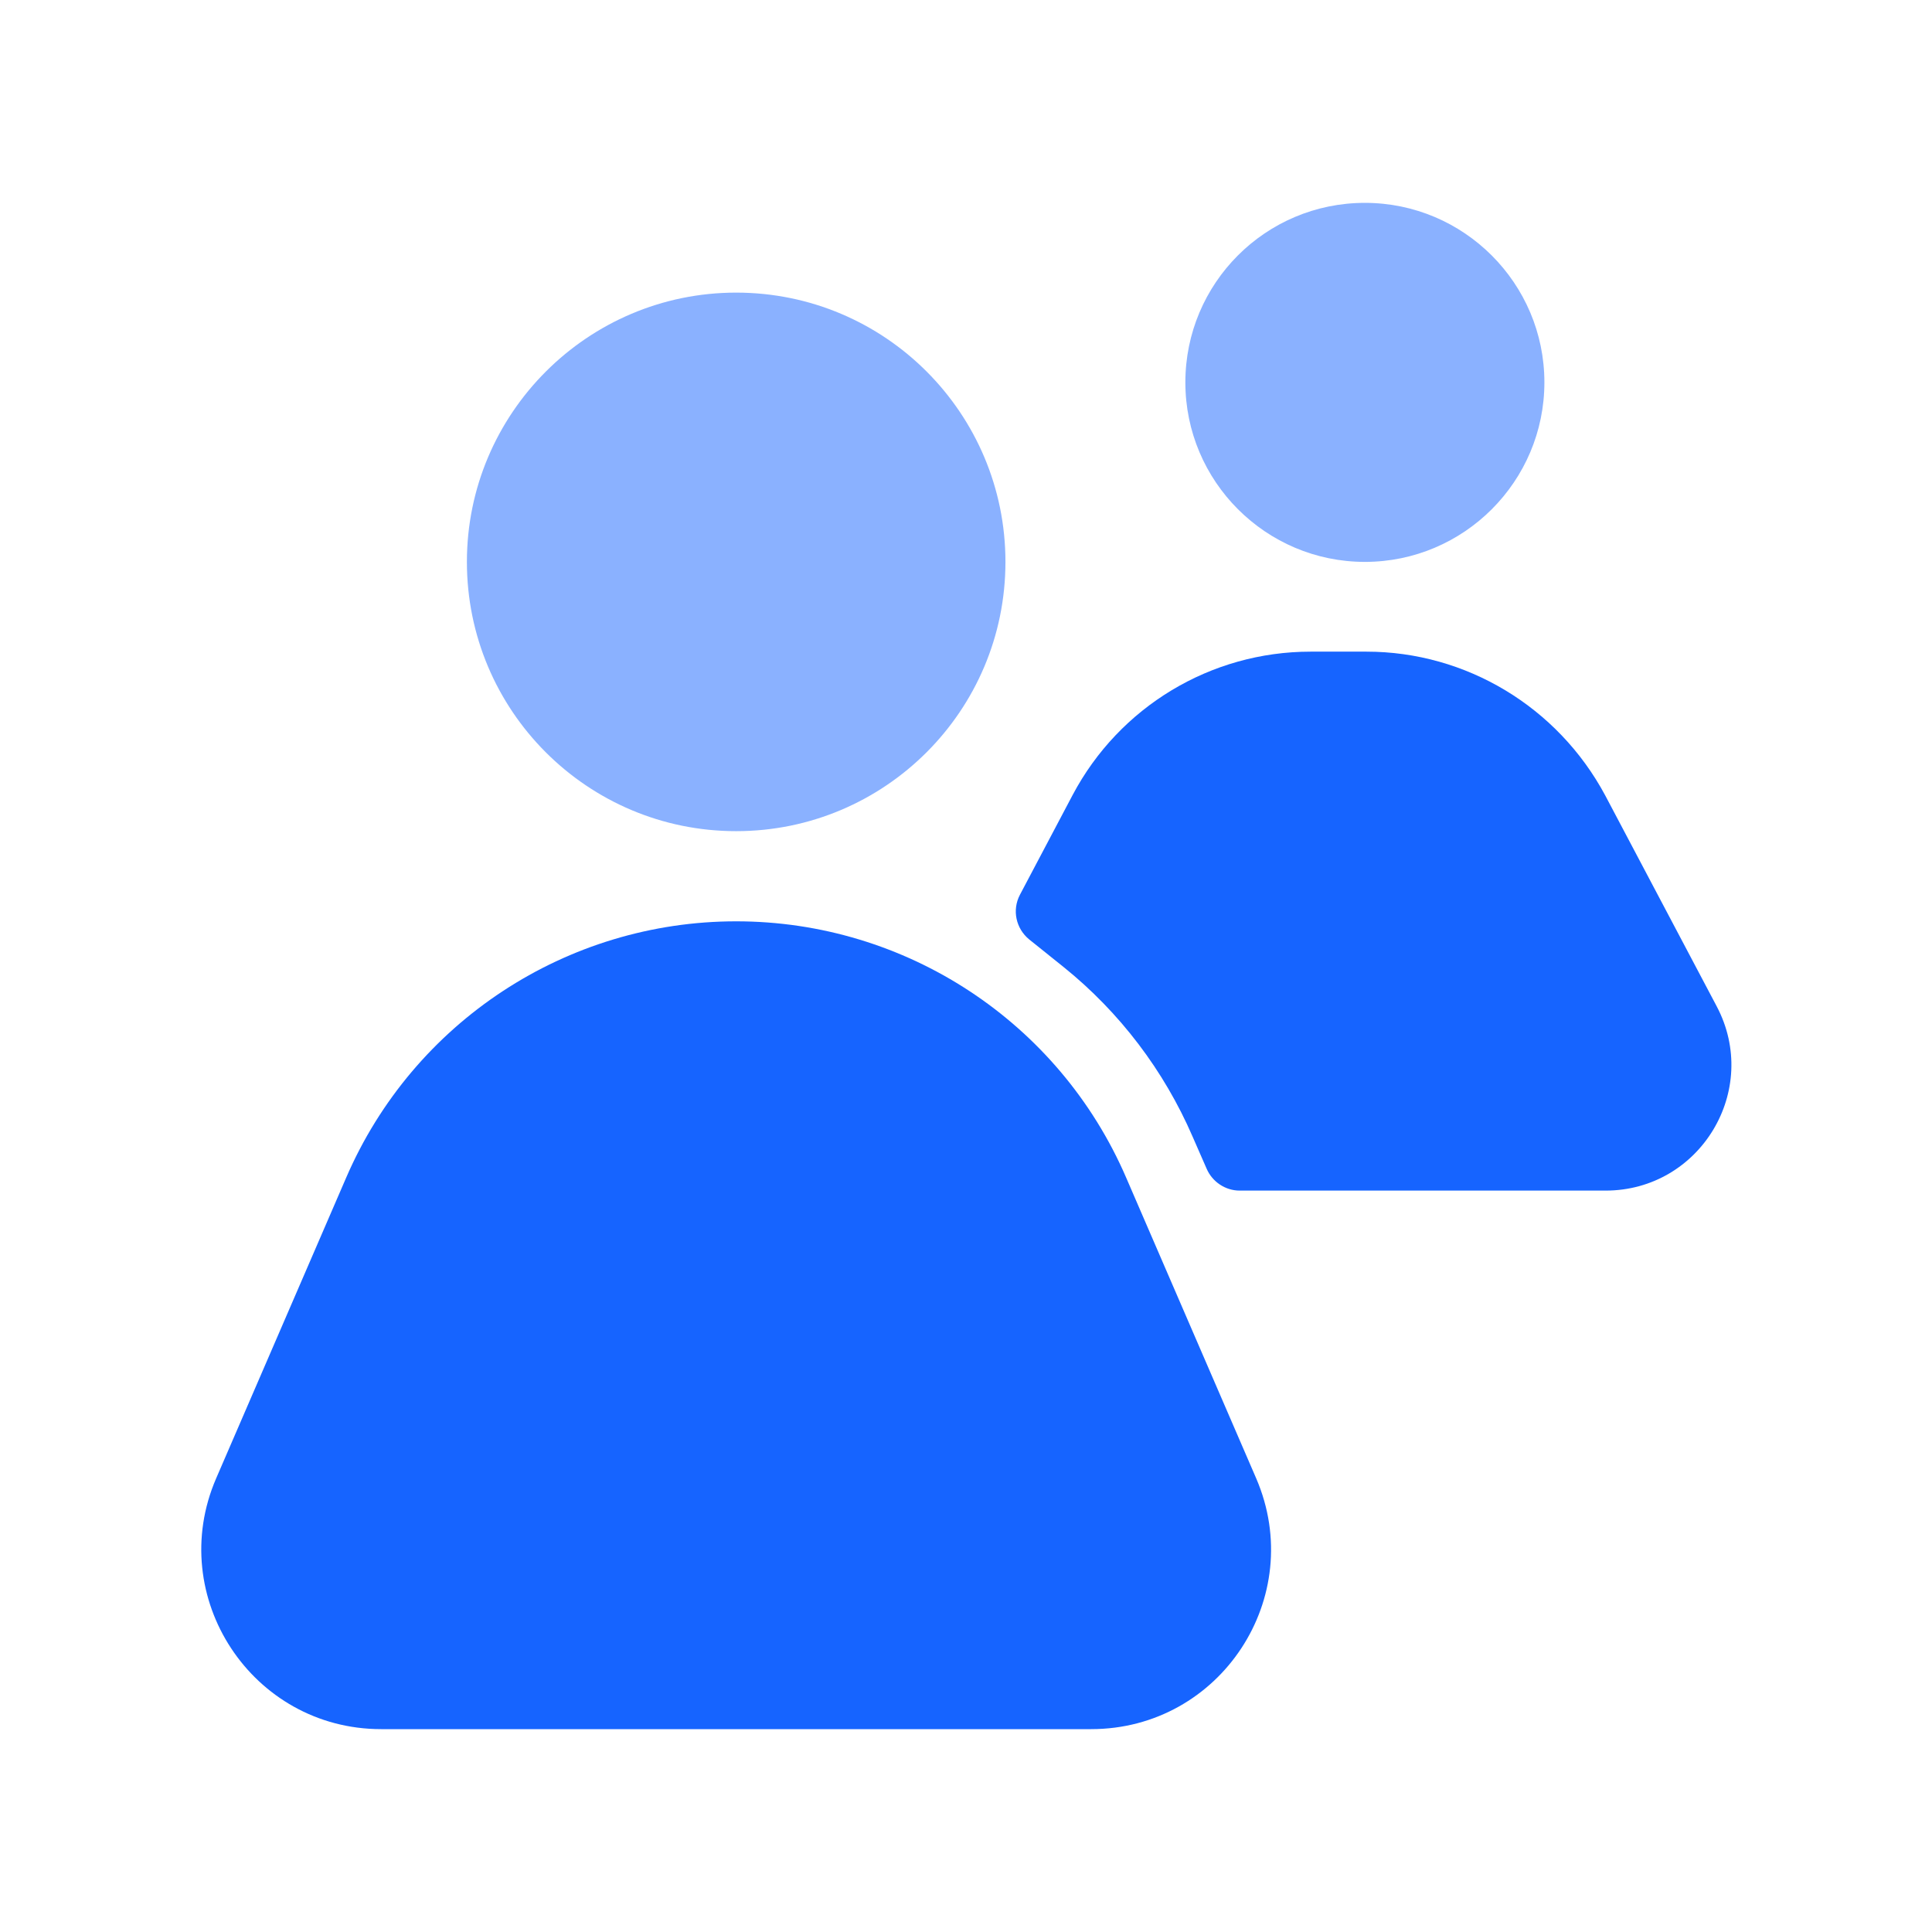 <?xml version="1.0" encoding="utf-8"?>
<!-- Generator: Adobe Illustrator 26.2.1, SVG Export Plug-In . SVG Version: 6.00 Build 0)  -->
<svg version="1.1" id="图层_1" xmlns="http://www.w3.org/2000/svg" xmlns:xlink="http://www.w3.org/1999/xlink" x="0px" y="0px"
	 viewBox="0 0 48 48" style="enable-background:new 0 0 48 48;" xml:space="preserve">
<style type="text/css">
	.st0{fill:#1664FF;}
	.st1{opacity:0.5;fill:#1664FF;enable-background:new    ;}
</style>
<path class="st0" d="M33.95,16.19h-1.39c-2.48,0-4.75,1.37-5.91,3.56l-1.31,2.48c-0.2,0.38-0.1,0.84,0.23,1.11l0.86,0.69
	c1.39,1.12,2.49,2.57,3.2,4.21l0.35,0.8c0.14,0.32,0.46,0.54,0.82,0.54h9.09c2.35,0,3.86-2.5,2.76-4.58l-2.77-5.24
	C38.7,17.56,36.42,16.19,33.95,16.19z"/>
<path class="st1" d="M33.91,5.04L33.91,5.04c2.46,0,4.46,2,4.46,4.46l0,0c0,2.46-2,4.46-4.46,4.46l0,0c-2.46,0-4.46-2-4.46-4.46l0,0
	C29.45,7.04,31.44,5.04,33.91,5.04z"/>
<path class="st0" d="M8.6,29.26c1.67-3.87,5.48-6.37,9.69-6.37c4.21,0,8.02,2.5,9.69,6.37l3.23,7.47c1.27,2.95-0.89,6.23-4.1,6.23
	H9.47c-3.21,0-5.37-3.29-4.1-6.23L8.6,29.26z"/>
<path class="st1" d="M18.29,7.27L18.29,7.27c3.7,0,6.69,3,6.69,6.69l0,0c0,3.7-3,6.69-6.69,6.69l0,0c-3.7,0-6.69-3-6.69-6.69l0,0
	C11.6,10.27,14.6,7.27,18.29,7.27z"/>
</svg>
